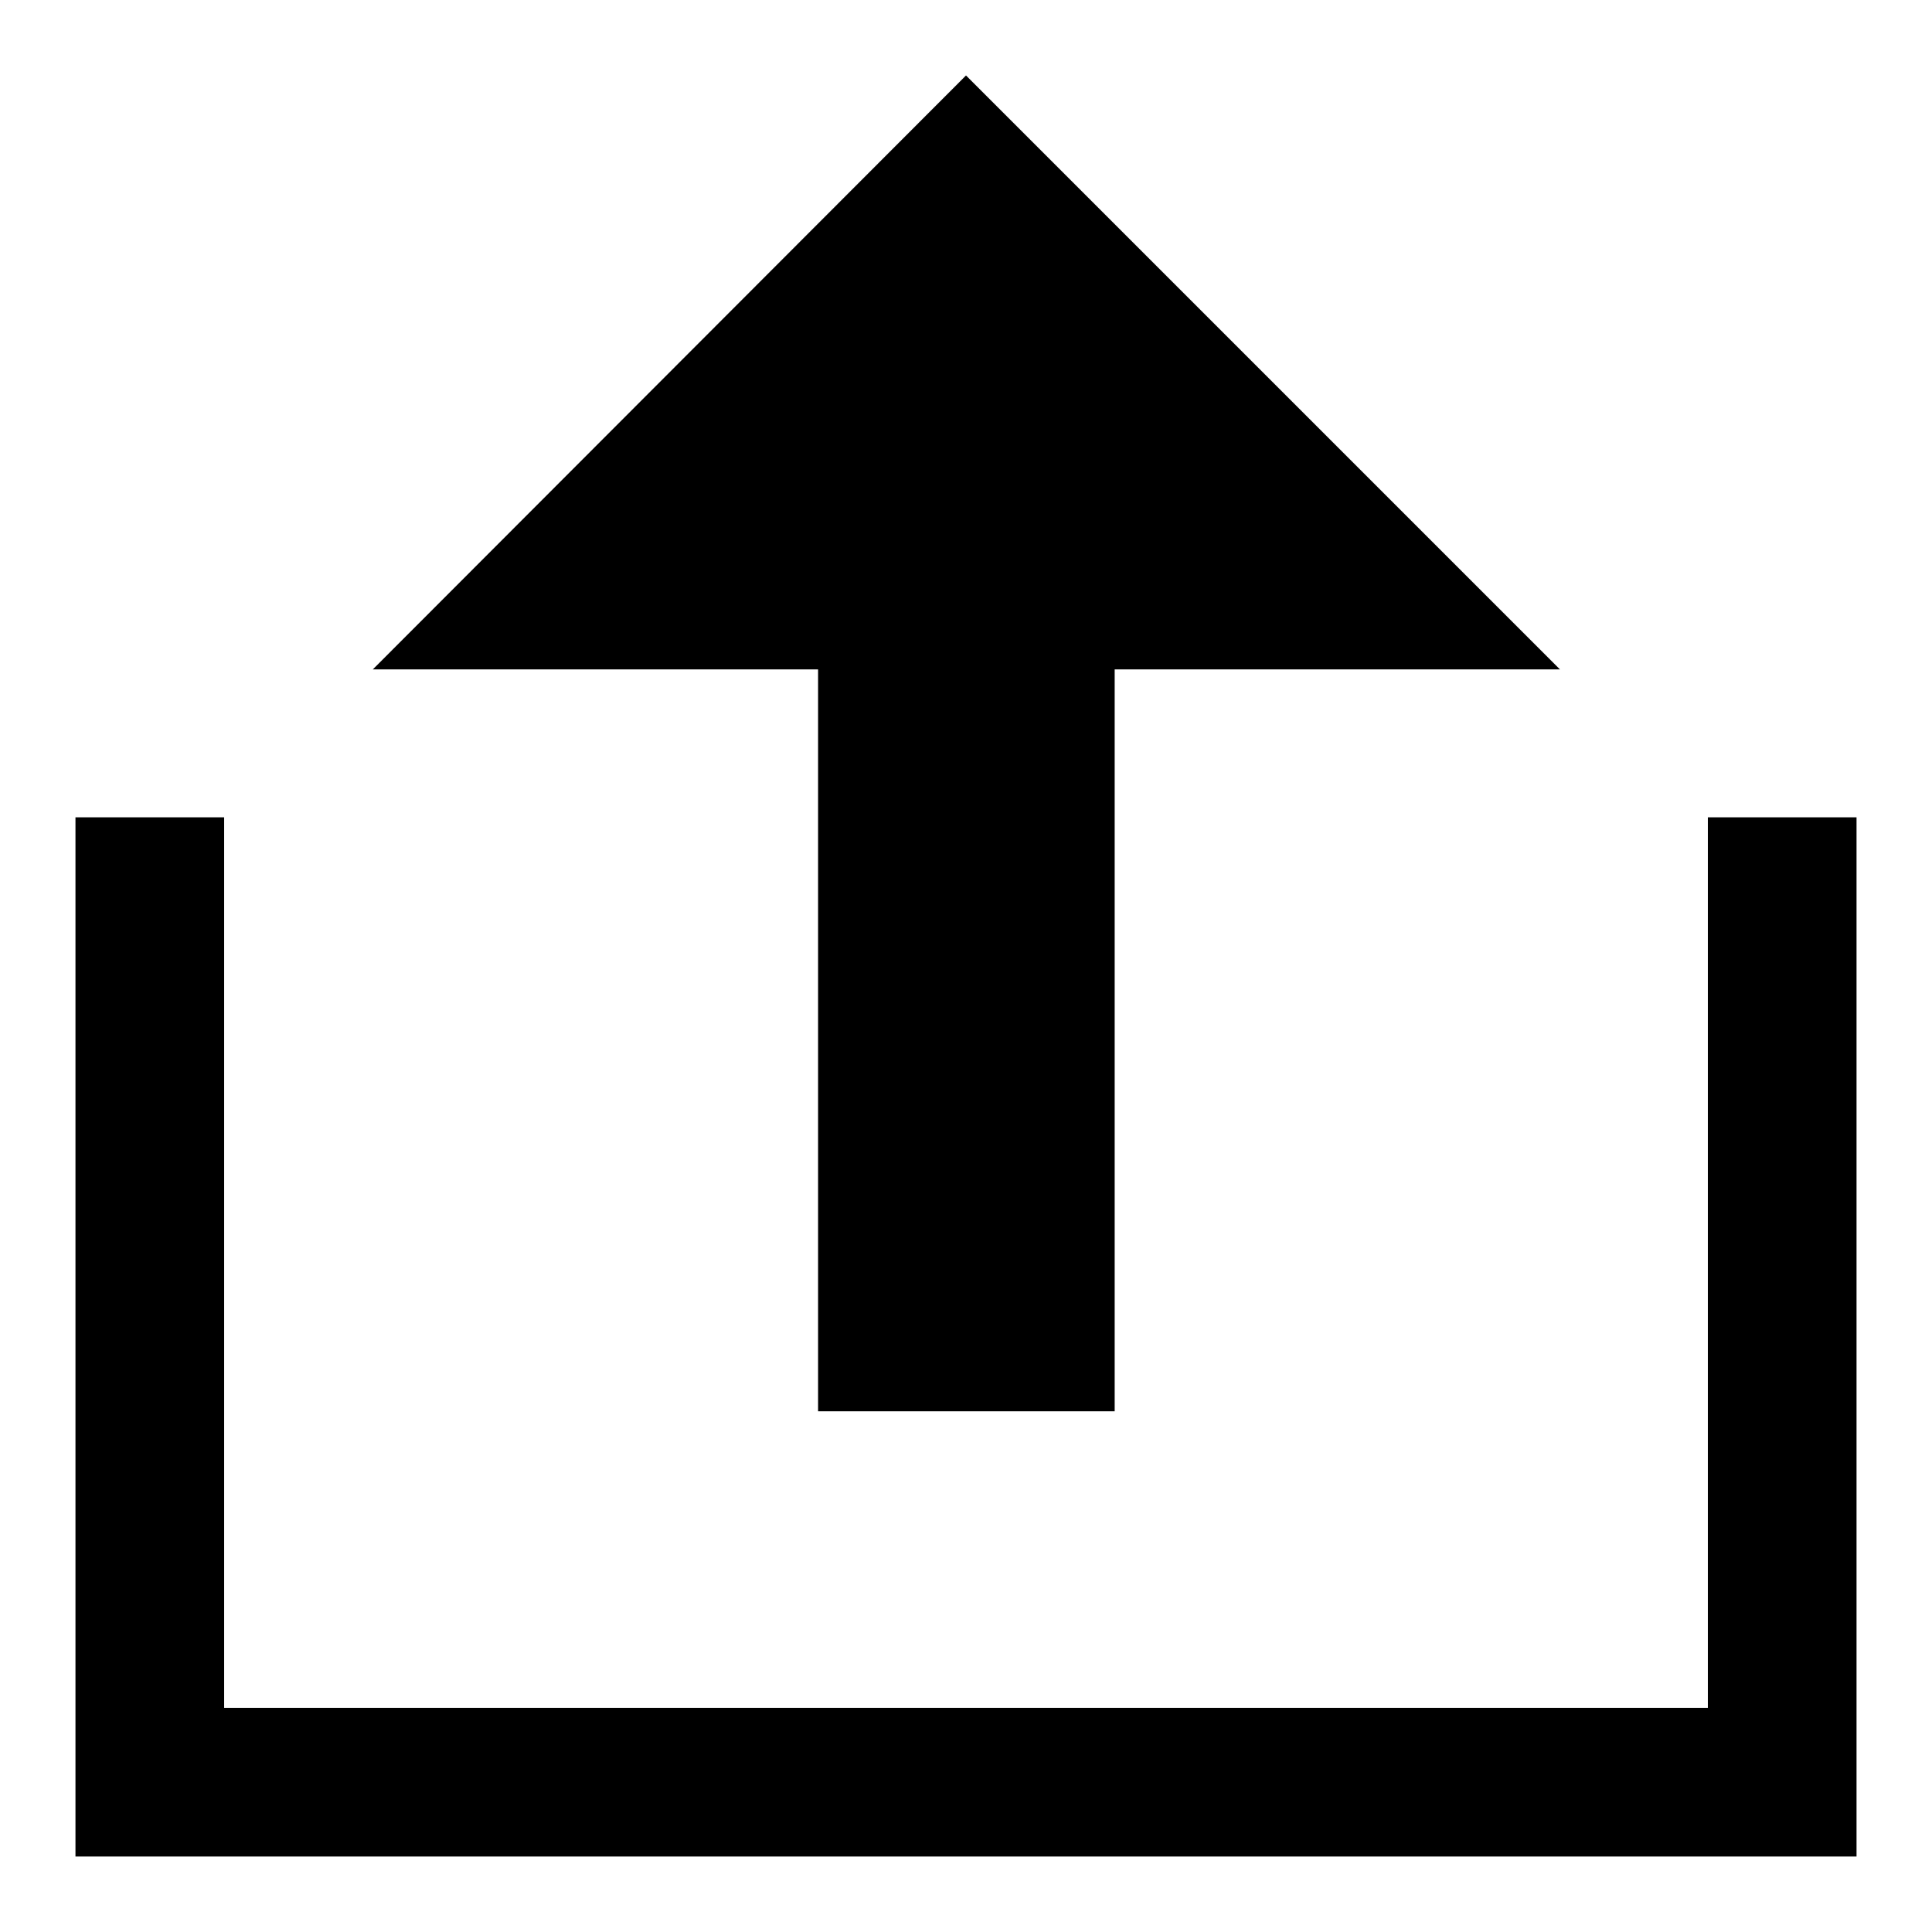 <?xml version="1.0" encoding="utf-8"?>
<!-- Svg Vector Icons : http://www.onlinewebfonts.com/icon -->
<!DOCTYPE svg PUBLIC "-//W3C//DTD SVG 1.1//EN" "http://www.w3.org/Graphics/SVG/1.1/DTD/svg11.dtd">
<svg version="1.1" xmlns="http://www.w3.org/2000/svg" xmlns:xlink="http://www.w3.org/1999/xlink" x="0px" y="0px" viewBox="0 0 256 256" enable-background="new 0 0 256 256" xml:space="preserve">
<g> <path fill="#000000" d="M147.7,88.7V187h-39.3V88.7h-59L128,10l78.7,78.7H147.7z M10,108.3h19.7V246H10V108.3z M226.3,108.3H246 V246h-19.7V108.3z M246,226.3V246H10v-19.7H246z"/></g>
</svg>